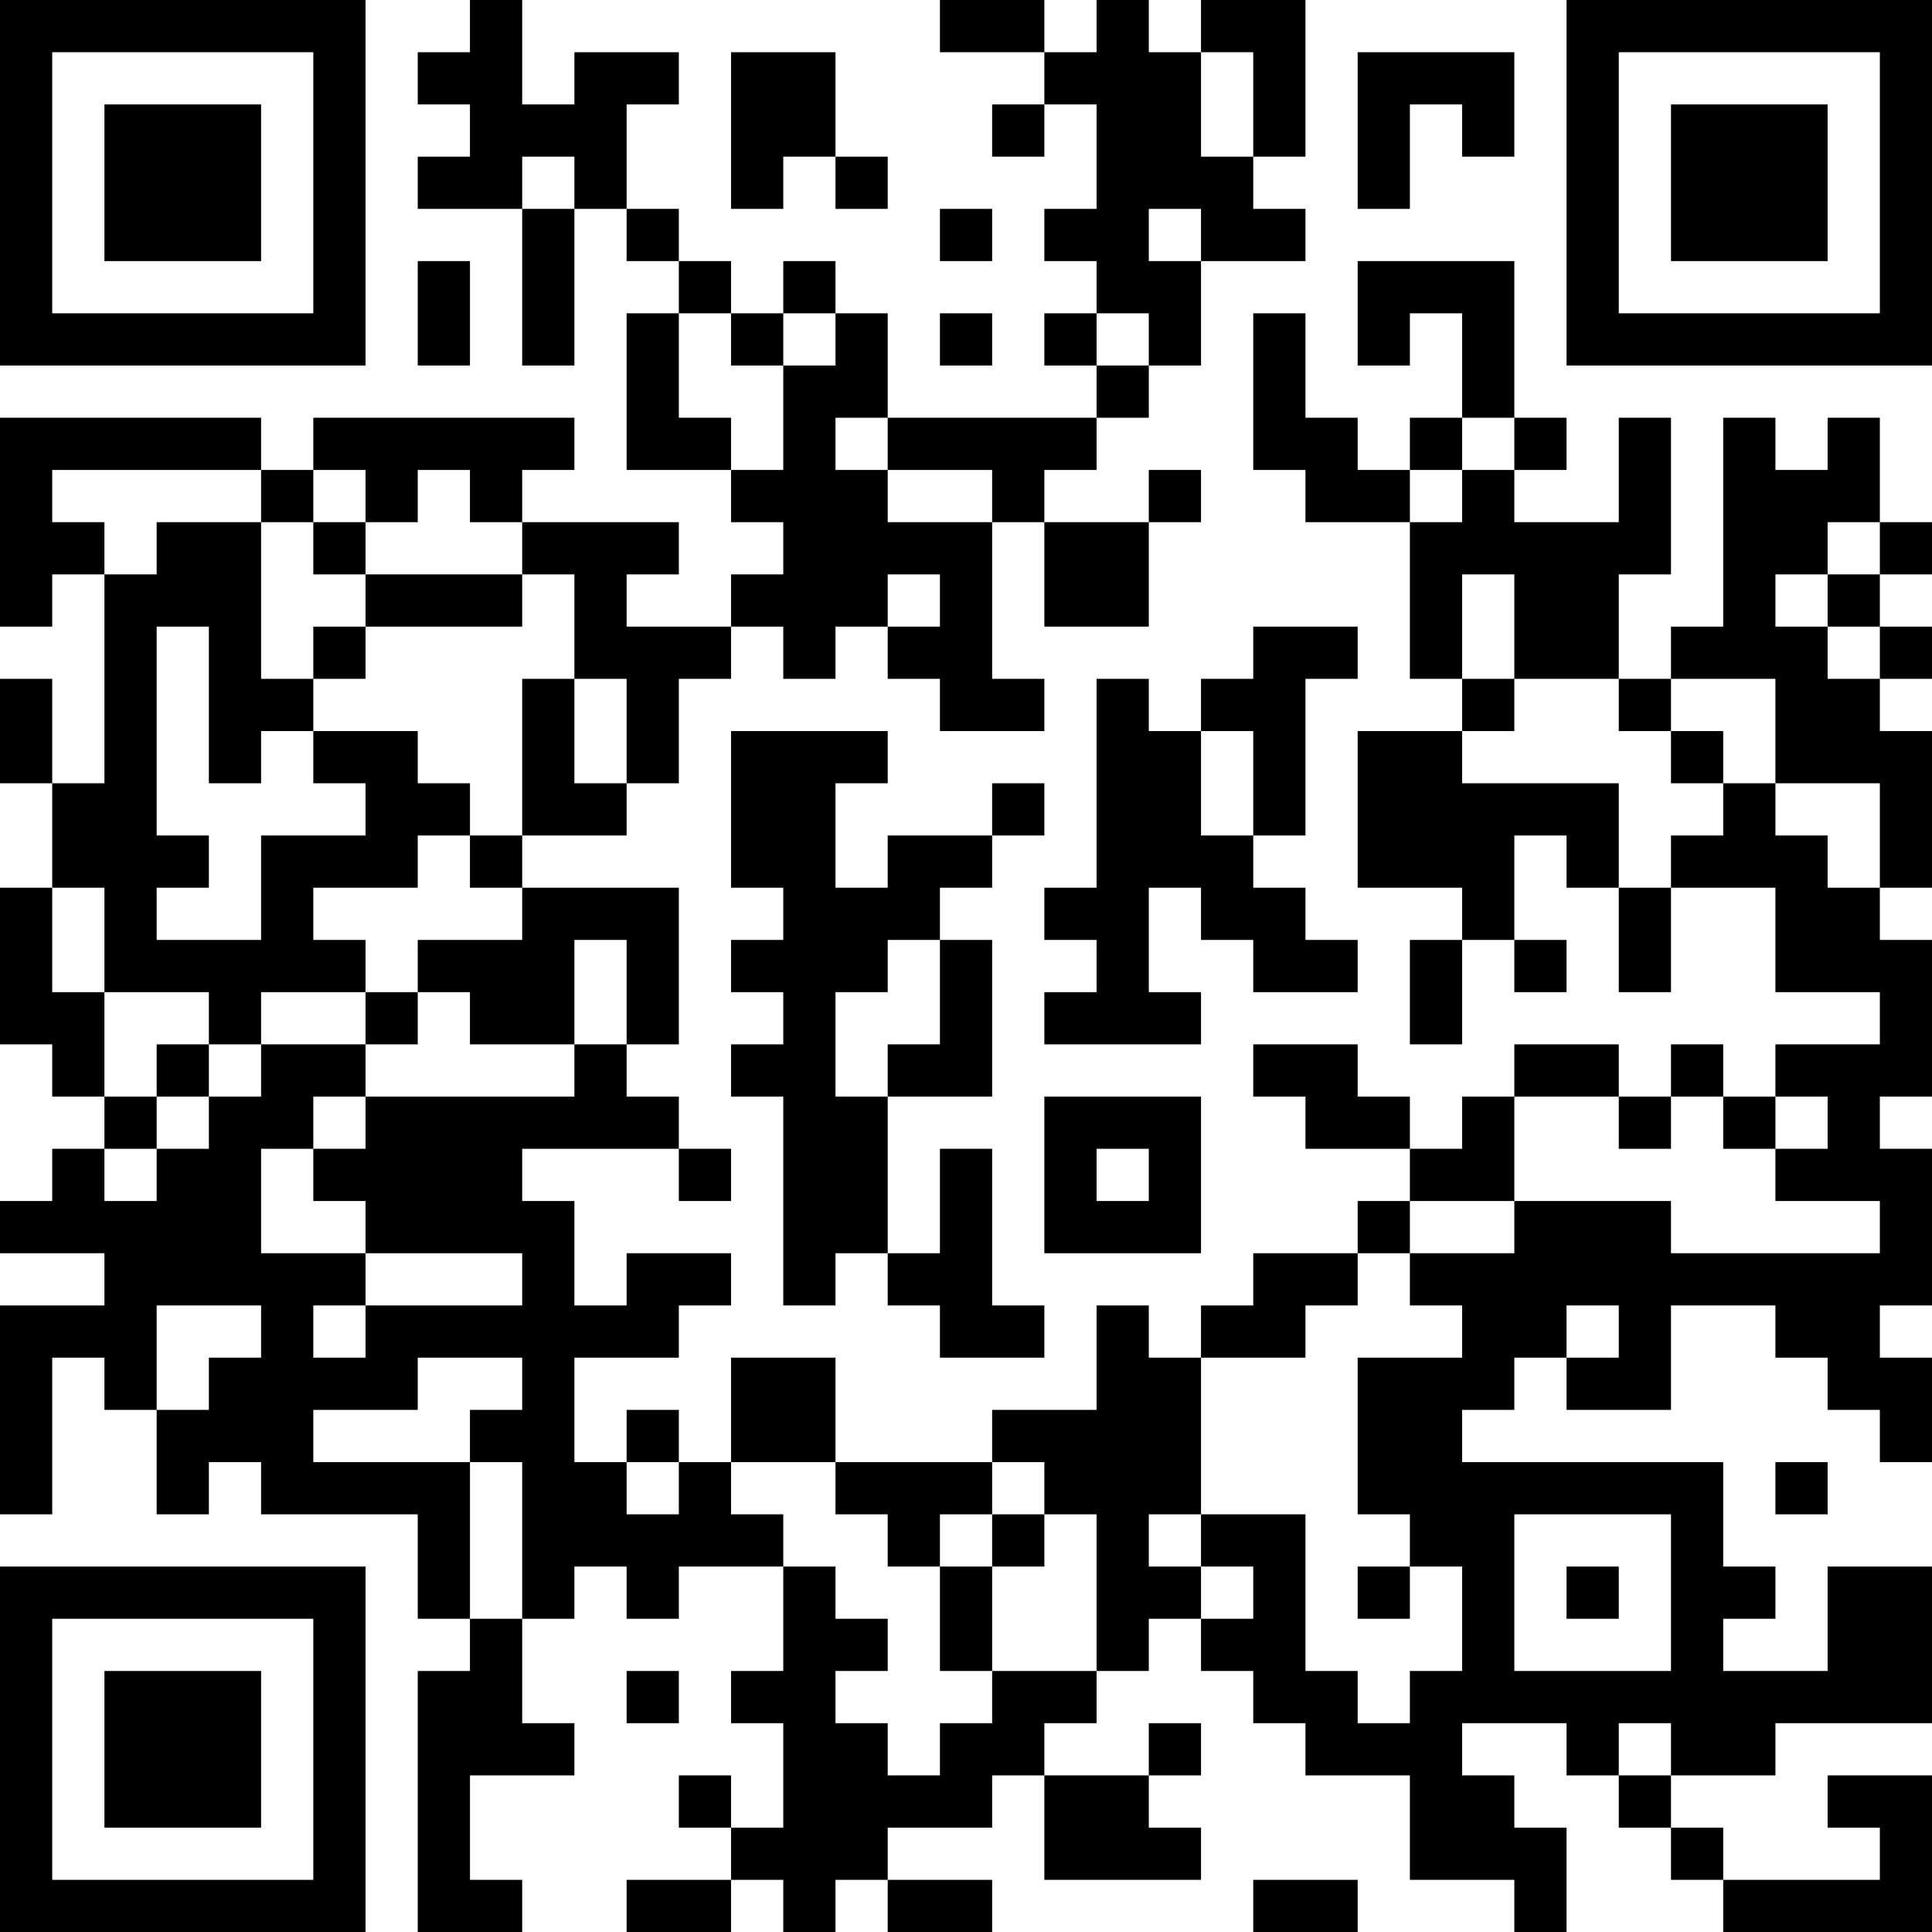 <?xml version="1.0" encoding="UTF-8"?>
<svg xmlns="http://www.w3.org/2000/svg" version="1.1" width="250" height="250" viewBox="0 0 250 250"><rect x="0" y="0" width="250" height="250" fill="#ffffff"/><g transform="scale(6.757)"><g transform="translate(0,0)"><path fill-rule="evenodd" d="M9 0L9 1L8 1L8 2L9 2L9 3L8 3L8 4L10 4L10 7L11 7L11 4L12 4L12 5L13 5L13 6L12 6L12 9L14 9L14 10L15 10L15 11L14 11L14 12L12 12L12 11L13 11L13 10L10 10L10 9L11 9L11 8L6 8L6 9L5 9L5 8L0 8L0 12L1 12L1 11L2 11L2 15L1 15L1 13L0 13L0 15L1 15L1 17L0 17L0 20L1 20L1 21L2 21L2 22L1 22L1 23L0 23L0 24L2 24L2 25L0 25L0 29L1 29L1 26L2 26L2 27L3 27L3 29L4 29L4 28L5 28L5 29L8 29L8 31L9 31L9 32L8 32L8 37L10 37L10 36L9 36L9 34L11 34L11 33L10 33L10 31L11 31L11 30L12 30L12 31L13 31L13 30L15 30L15 32L14 32L14 33L15 33L15 35L14 35L14 34L13 34L13 35L14 35L14 36L12 36L12 37L14 37L14 36L15 36L15 37L16 37L16 36L17 36L17 37L19 37L19 36L17 36L17 35L19 35L19 34L20 34L20 36L23 36L23 35L22 35L22 34L23 34L23 33L22 33L22 34L20 34L20 33L21 33L21 32L22 32L22 31L23 31L23 32L24 32L24 33L25 33L25 34L27 34L27 36L29 36L29 37L30 37L30 35L29 35L29 34L28 34L28 33L30 33L30 34L31 34L31 35L32 35L32 36L33 36L33 37L37 37L37 34L35 34L35 35L36 35L36 36L33 36L33 35L32 35L32 34L34 34L34 33L37 33L37 30L35 30L35 32L33 32L33 31L34 31L34 30L33 30L33 28L28 28L28 27L29 27L29 26L30 26L30 27L32 27L32 25L34 25L34 26L35 26L35 27L36 27L36 28L37 28L37 26L36 26L36 25L37 25L37 22L36 22L36 21L37 21L37 18L36 18L36 17L37 17L37 14L36 14L36 13L37 13L37 12L36 12L36 11L37 11L37 10L36 10L36 8L35 8L35 9L34 9L34 8L33 8L33 12L32 12L32 13L31 13L31 11L32 11L32 8L31 8L31 10L29 10L29 9L30 9L30 8L29 8L29 5L26 5L26 7L27 7L27 6L28 6L28 8L27 8L27 9L26 9L26 8L25 8L25 6L24 6L24 9L25 9L25 10L27 10L27 13L28 13L28 14L26 14L26 17L28 17L28 18L27 18L27 20L28 20L28 18L29 18L29 19L30 19L30 18L29 18L29 16L30 16L30 17L31 17L31 19L32 19L32 17L34 17L34 19L36 19L36 20L34 20L34 21L33 21L33 20L32 20L32 21L31 21L31 20L29 20L29 21L28 21L28 22L27 22L27 21L26 21L26 20L24 20L24 21L25 21L25 22L27 22L27 23L26 23L26 24L24 24L24 25L23 25L23 26L22 26L22 25L21 25L21 27L19 27L19 28L16 28L16 26L14 26L14 28L13 28L13 27L12 27L12 28L11 28L11 26L13 26L13 25L14 25L14 24L12 24L12 25L11 25L11 23L10 23L10 22L13 22L13 23L14 23L14 22L13 22L13 21L12 21L12 20L13 20L13 17L10 17L10 16L12 16L12 15L13 15L13 13L14 13L14 12L15 12L15 13L16 13L16 12L17 12L17 13L18 13L18 14L20 14L20 13L19 13L19 10L20 10L20 12L22 12L22 10L23 10L23 9L22 9L22 10L20 10L20 9L21 9L21 8L22 8L22 7L23 7L23 5L25 5L25 4L24 4L24 3L25 3L25 0L23 0L23 1L22 1L22 0L21 0L21 1L20 1L20 0L18 0L18 1L20 1L20 2L19 2L19 3L20 3L20 2L21 2L21 4L20 4L20 5L21 5L21 6L20 6L20 7L21 7L21 8L17 8L17 6L16 6L16 5L15 5L15 6L14 6L14 5L13 5L13 4L12 4L12 2L13 2L13 1L11 1L11 2L10 2L10 0ZM14 1L14 4L15 4L15 3L16 3L16 4L17 4L17 3L16 3L16 1ZM23 1L23 3L24 3L24 1ZM26 1L26 4L27 4L27 2L28 2L28 3L29 3L29 1ZM10 3L10 4L11 4L11 3ZM18 4L18 5L19 5L19 4ZM22 4L22 5L23 5L23 4ZM8 5L8 7L9 7L9 5ZM13 6L13 8L14 8L14 9L15 9L15 7L16 7L16 6L15 6L15 7L14 7L14 6ZM18 6L18 7L19 7L19 6ZM21 6L21 7L22 7L22 6ZM16 8L16 9L17 9L17 10L19 10L19 9L17 9L17 8ZM28 8L28 9L27 9L27 10L28 10L28 9L29 9L29 8ZM1 9L1 10L2 10L2 11L3 11L3 10L5 10L5 13L6 13L6 14L5 14L5 15L4 15L4 12L3 12L3 16L4 16L4 17L3 17L3 18L5 18L5 16L7 16L7 15L6 15L6 14L8 14L8 15L9 15L9 16L8 16L8 17L6 17L6 18L7 18L7 19L5 19L5 20L4 20L4 19L2 19L2 17L1 17L1 19L2 19L2 21L3 21L3 22L2 22L2 23L3 23L3 22L4 22L4 21L5 21L5 20L7 20L7 21L6 21L6 22L5 22L5 24L7 24L7 25L6 25L6 26L7 26L7 25L10 25L10 24L7 24L7 23L6 23L6 22L7 22L7 21L11 21L11 20L12 20L12 18L11 18L11 20L9 20L9 19L8 19L8 18L10 18L10 17L9 17L9 16L10 16L10 13L11 13L11 15L12 15L12 13L11 13L11 11L10 11L10 10L9 10L9 9L8 9L8 10L7 10L7 9L6 9L6 10L5 10L5 9ZM6 10L6 11L7 11L7 12L6 12L6 13L7 13L7 12L10 12L10 11L7 11L7 10ZM35 10L35 11L34 11L34 12L35 12L35 13L36 13L36 12L35 12L35 11L36 11L36 10ZM17 11L17 12L18 12L18 11ZM28 11L28 13L29 13L29 14L28 14L28 15L31 15L31 17L32 17L32 16L33 16L33 15L34 15L34 16L35 16L35 17L36 17L36 15L34 15L34 13L32 13L32 14L31 14L31 13L29 13L29 11ZM24 12L24 13L23 13L23 14L22 14L22 13L21 13L21 17L20 17L20 18L21 18L21 19L20 19L20 20L23 20L23 19L22 19L22 17L23 17L23 18L24 18L24 19L26 19L26 18L25 18L25 17L24 17L24 16L25 16L25 13L26 13L26 12ZM14 14L14 17L15 17L15 18L14 18L14 19L15 19L15 20L14 20L14 21L15 21L15 25L16 25L16 24L17 24L17 25L18 25L18 26L20 26L20 25L19 25L19 22L18 22L18 24L17 24L17 21L19 21L19 18L18 18L18 17L19 17L19 16L20 16L20 15L19 15L19 16L17 16L17 17L16 17L16 15L17 15L17 14ZM23 14L23 16L24 16L24 14ZM32 14L32 15L33 15L33 14ZM17 18L17 19L16 19L16 21L17 21L17 20L18 20L18 18ZM7 19L7 20L8 20L8 19ZM3 20L3 21L4 21L4 20ZM20 21L20 24L23 24L23 21ZM29 21L29 23L27 23L27 24L26 24L26 25L25 25L25 26L23 26L23 29L22 29L22 30L23 30L23 31L24 31L24 30L23 30L23 29L25 29L25 32L26 32L26 33L27 33L27 32L28 32L28 30L27 30L27 29L26 29L26 26L28 26L28 25L27 25L27 24L29 24L29 23L32 23L32 24L36 24L36 23L34 23L34 22L35 22L35 21L34 21L34 22L33 22L33 21L32 21L32 22L31 22L31 21ZM21 22L21 23L22 23L22 22ZM3 25L3 27L4 27L4 26L5 26L5 25ZM30 25L30 26L31 26L31 25ZM8 26L8 27L6 27L6 28L9 28L9 31L10 31L10 28L9 28L9 27L10 27L10 26ZM12 28L12 29L13 29L13 28ZM14 28L14 29L15 29L15 30L16 30L16 31L17 31L17 32L16 32L16 33L17 33L17 34L18 34L18 33L19 33L19 32L21 32L21 29L20 29L20 28L19 28L19 29L18 29L18 30L17 30L17 29L16 29L16 28ZM34 28L34 29L35 29L35 28ZM19 29L19 30L18 30L18 32L19 32L19 30L20 30L20 29ZM29 29L29 32L32 32L32 29ZM26 30L26 31L27 31L27 30ZM30 30L30 31L31 31L31 30ZM12 32L12 33L13 33L13 32ZM31 33L31 34L32 34L32 33ZM24 36L24 37L26 37L26 36ZM0 0L0 7L7 7L7 0ZM1 1L1 6L6 6L6 1ZM2 2L2 5L5 5L5 2ZM30 0L30 7L37 7L37 0ZM31 1L31 6L36 6L36 1ZM32 2L32 5L35 5L35 2ZM0 30L0 37L7 37L7 30ZM1 31L1 36L6 36L6 31ZM2 32L2 35L5 35L5 32Z" fill="#000000"/></g></g></svg>
